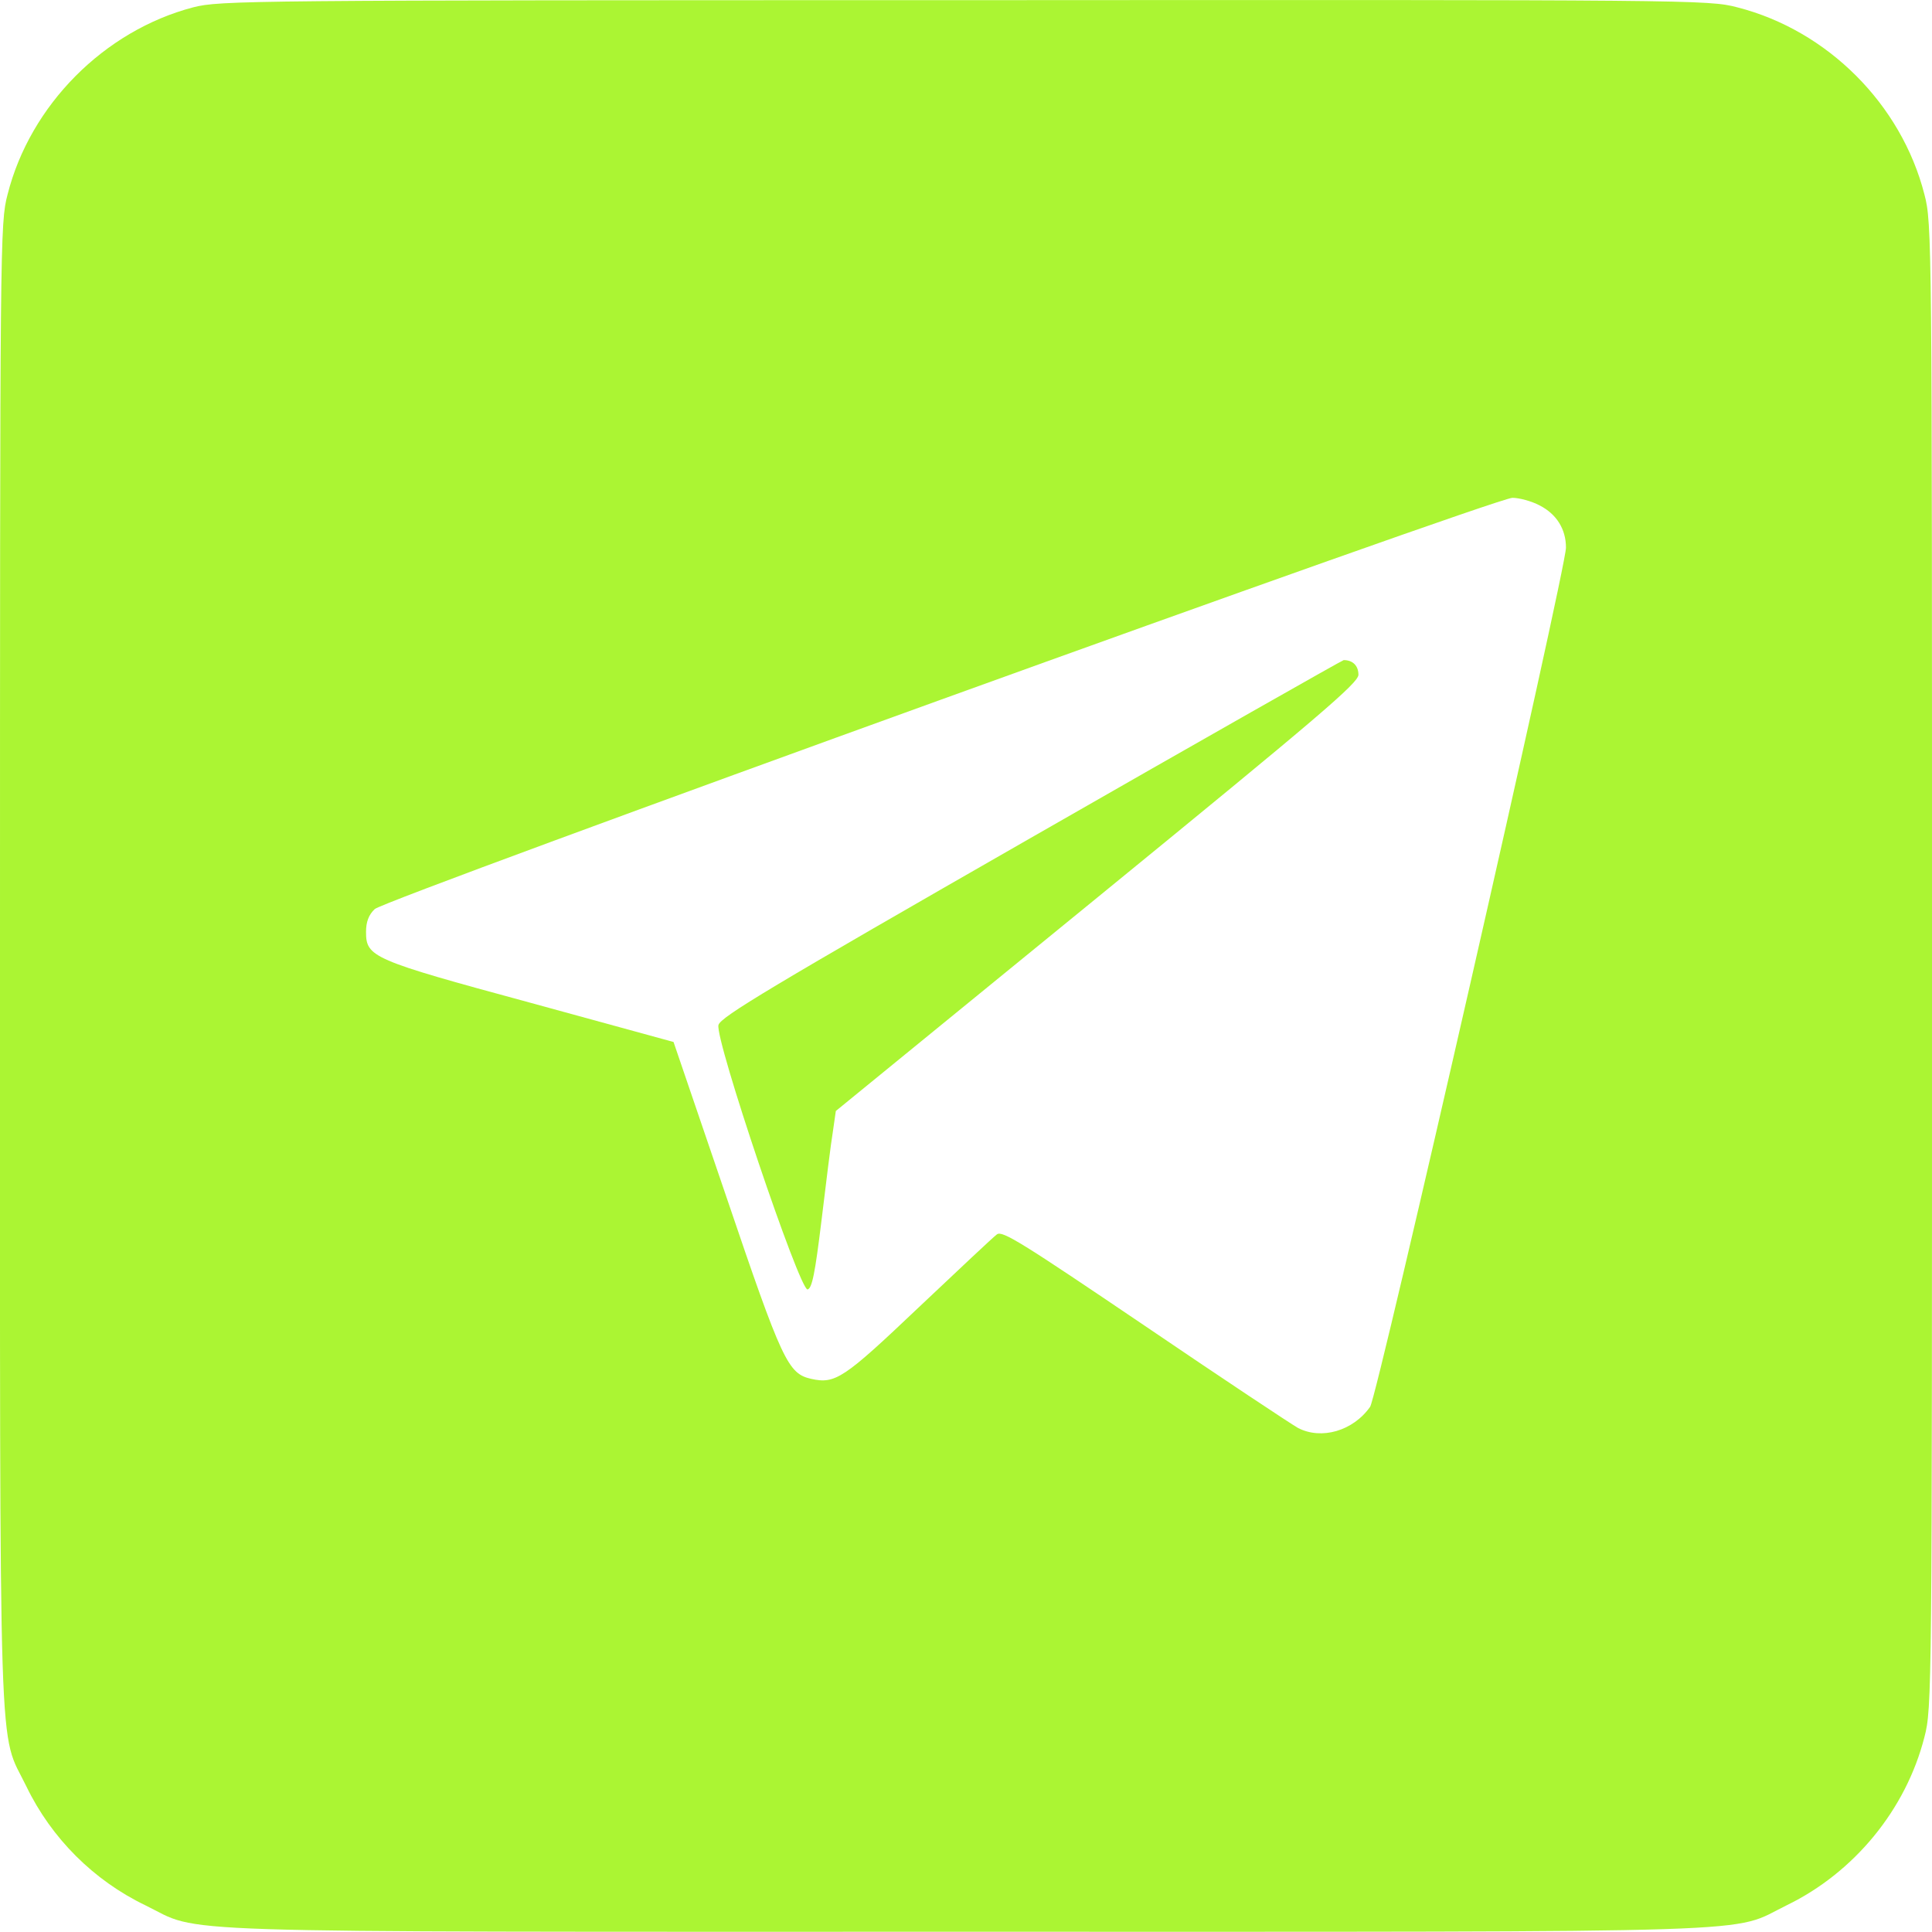 <?xml version="1.0" encoding="UTF-8"?>
<svg xmlns="http://www.w3.org/2000/svg" width="24" height="24" viewBox="0 0 24 24" fill="none">
  <path d="M2.4 0.091C1.294 0.381 0.375 1.305 0.094 2.416C0 2.772 0 2.973 0 11.992C0 22.243 -0.023 21.47 0.328 22.192C0.638 22.834 1.163 23.359 1.805 23.668C2.527 24.02 1.753 23.997 12 23.997C22.247 23.997 21.474 24.02 22.195 23.668C23.034 23.261 23.677 22.478 23.906 21.578C24 21.221 24 21.02 24 11.997C24 2.973 24 2.772 23.906 2.416C23.62 1.295 22.702 0.377 21.581 0.091C21.225 -0.003 21.028 -0.003 11.981 0.002C3.047 0.002 2.733 0.006 2.4 0.091ZM19.125 6.278C19.336 6.386 19.453 6.573 19.453 6.803C19.453 7.07 17.11 17.354 17.02 17.476C16.809 17.776 16.416 17.889 16.125 17.739C16.041 17.692 15.178 17.12 14.213 16.464C12.689 15.433 12.45 15.283 12.384 15.334C12.338 15.367 11.902 15.779 11.409 16.244C10.481 17.125 10.378 17.195 10.078 17.129C9.788 17.064 9.717 16.914 9.024 14.87L8.367 12.944L6.586 12.456C4.617 11.922 4.547 11.889 4.547 11.575C4.547 11.453 4.58 11.364 4.655 11.293C4.786 11.167 18.558 6.189 18.788 6.184C18.872 6.184 19.027 6.226 19.125 6.278Z" fill="#ABF533"></path>
  <path d="M12.806 10.408C9.582 12.255 8.949 12.634 8.925 12.733C8.878 12.906 9.933 16.033 10.032 16.018C10.088 16.004 10.125 15.817 10.205 15.161C10.261 14.697 10.322 14.2 10.346 14.059L10.383 13.801L13.627 11.153C16.411 8.88 16.87 8.486 16.875 8.383C16.875 8.27 16.805 8.2 16.692 8.2C16.678 8.2 14.925 9.194 12.806 10.408Z" fill="#ABF533"></path>
</svg>
